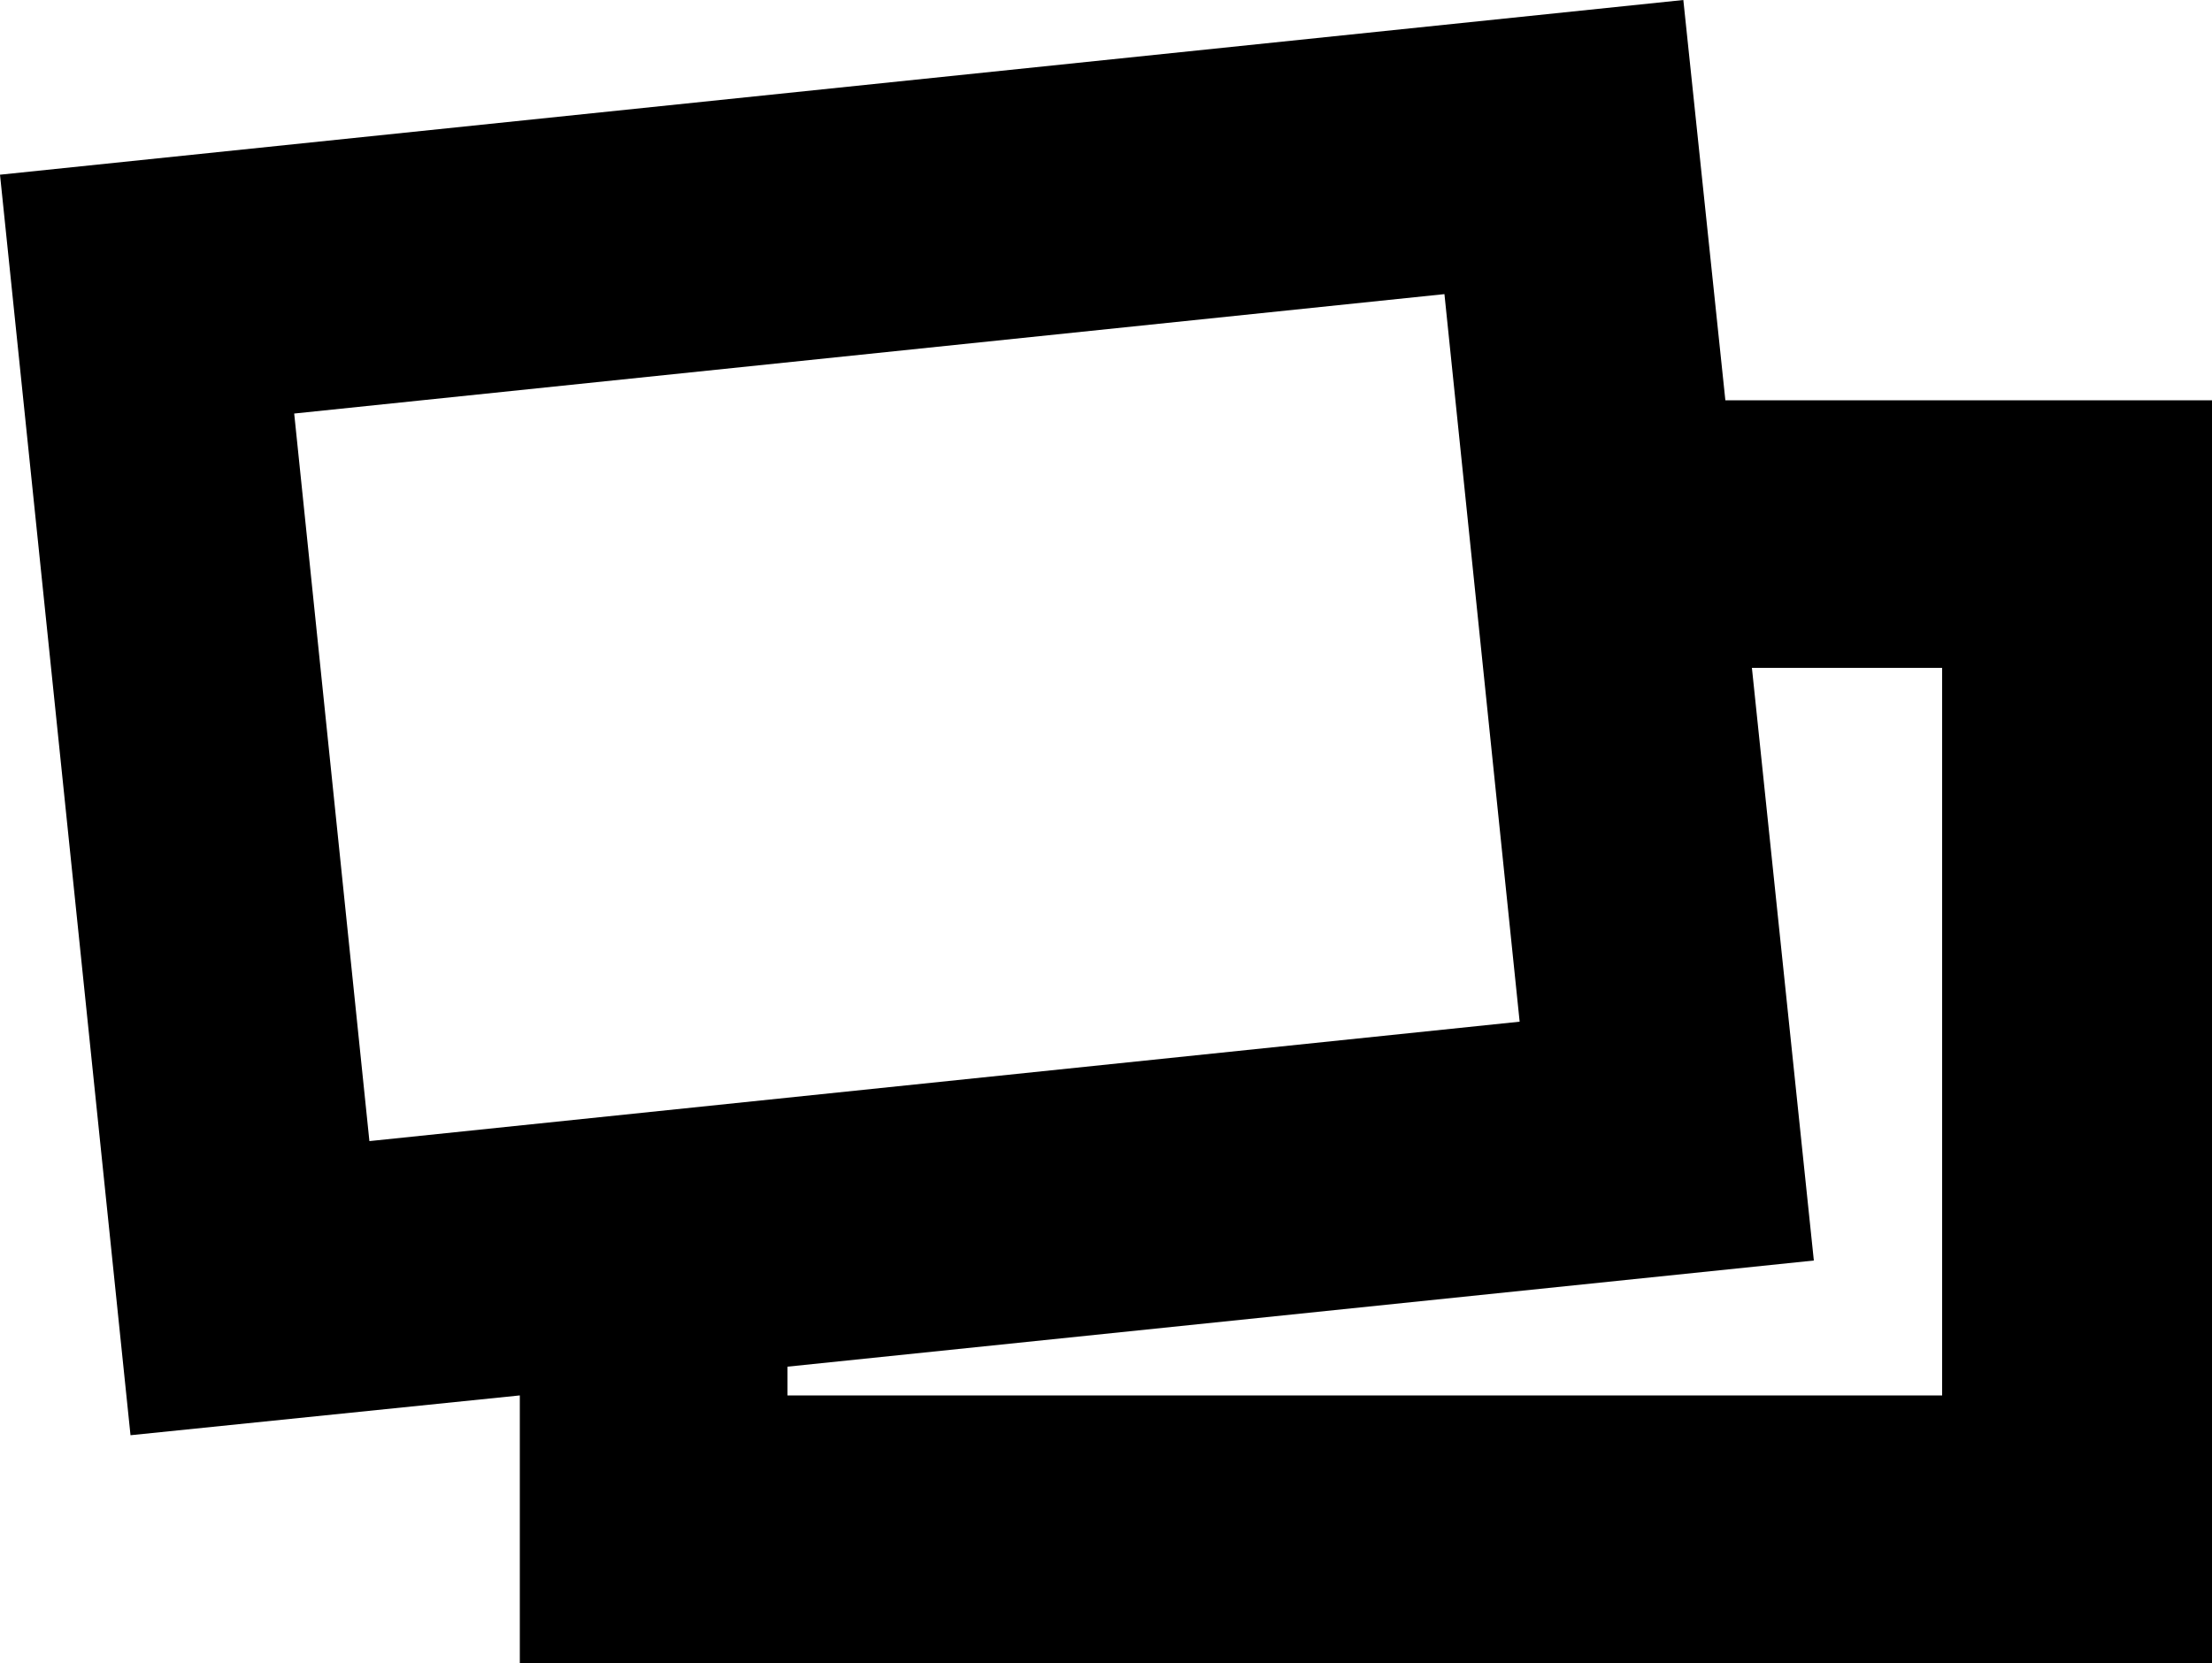 <?xml version="1.0" encoding="utf-8"?>
<!-- Generator: Adobe Illustrator 21.1.0, SVG Export Plug-In . SVG Version: 6.00 Build 0)  -->
<svg version="1.1" id="Calque_1" xmlns="http://www.w3.org/2000/svg" xmlns:xlink="http://www.w3.org/1999/xlink" x="0px" y="0px"
	 viewBox="0 0 100 75.2" style="enable-background:new 0 0 100 75.2;" xml:space="preserve">
<path d="M78,18.1L76.1,0L0,7.9l5.9,57l17.6-1.8v12.2H100V18.1H78z M13.3,18.7l52-5.4l3.4,32.9l-52,5.4L13.3,18.7z M87.9,63.1H35.6
	v-1.3L82,57l-2.8-26.8h8.6V63.1z"/>
</svg>
